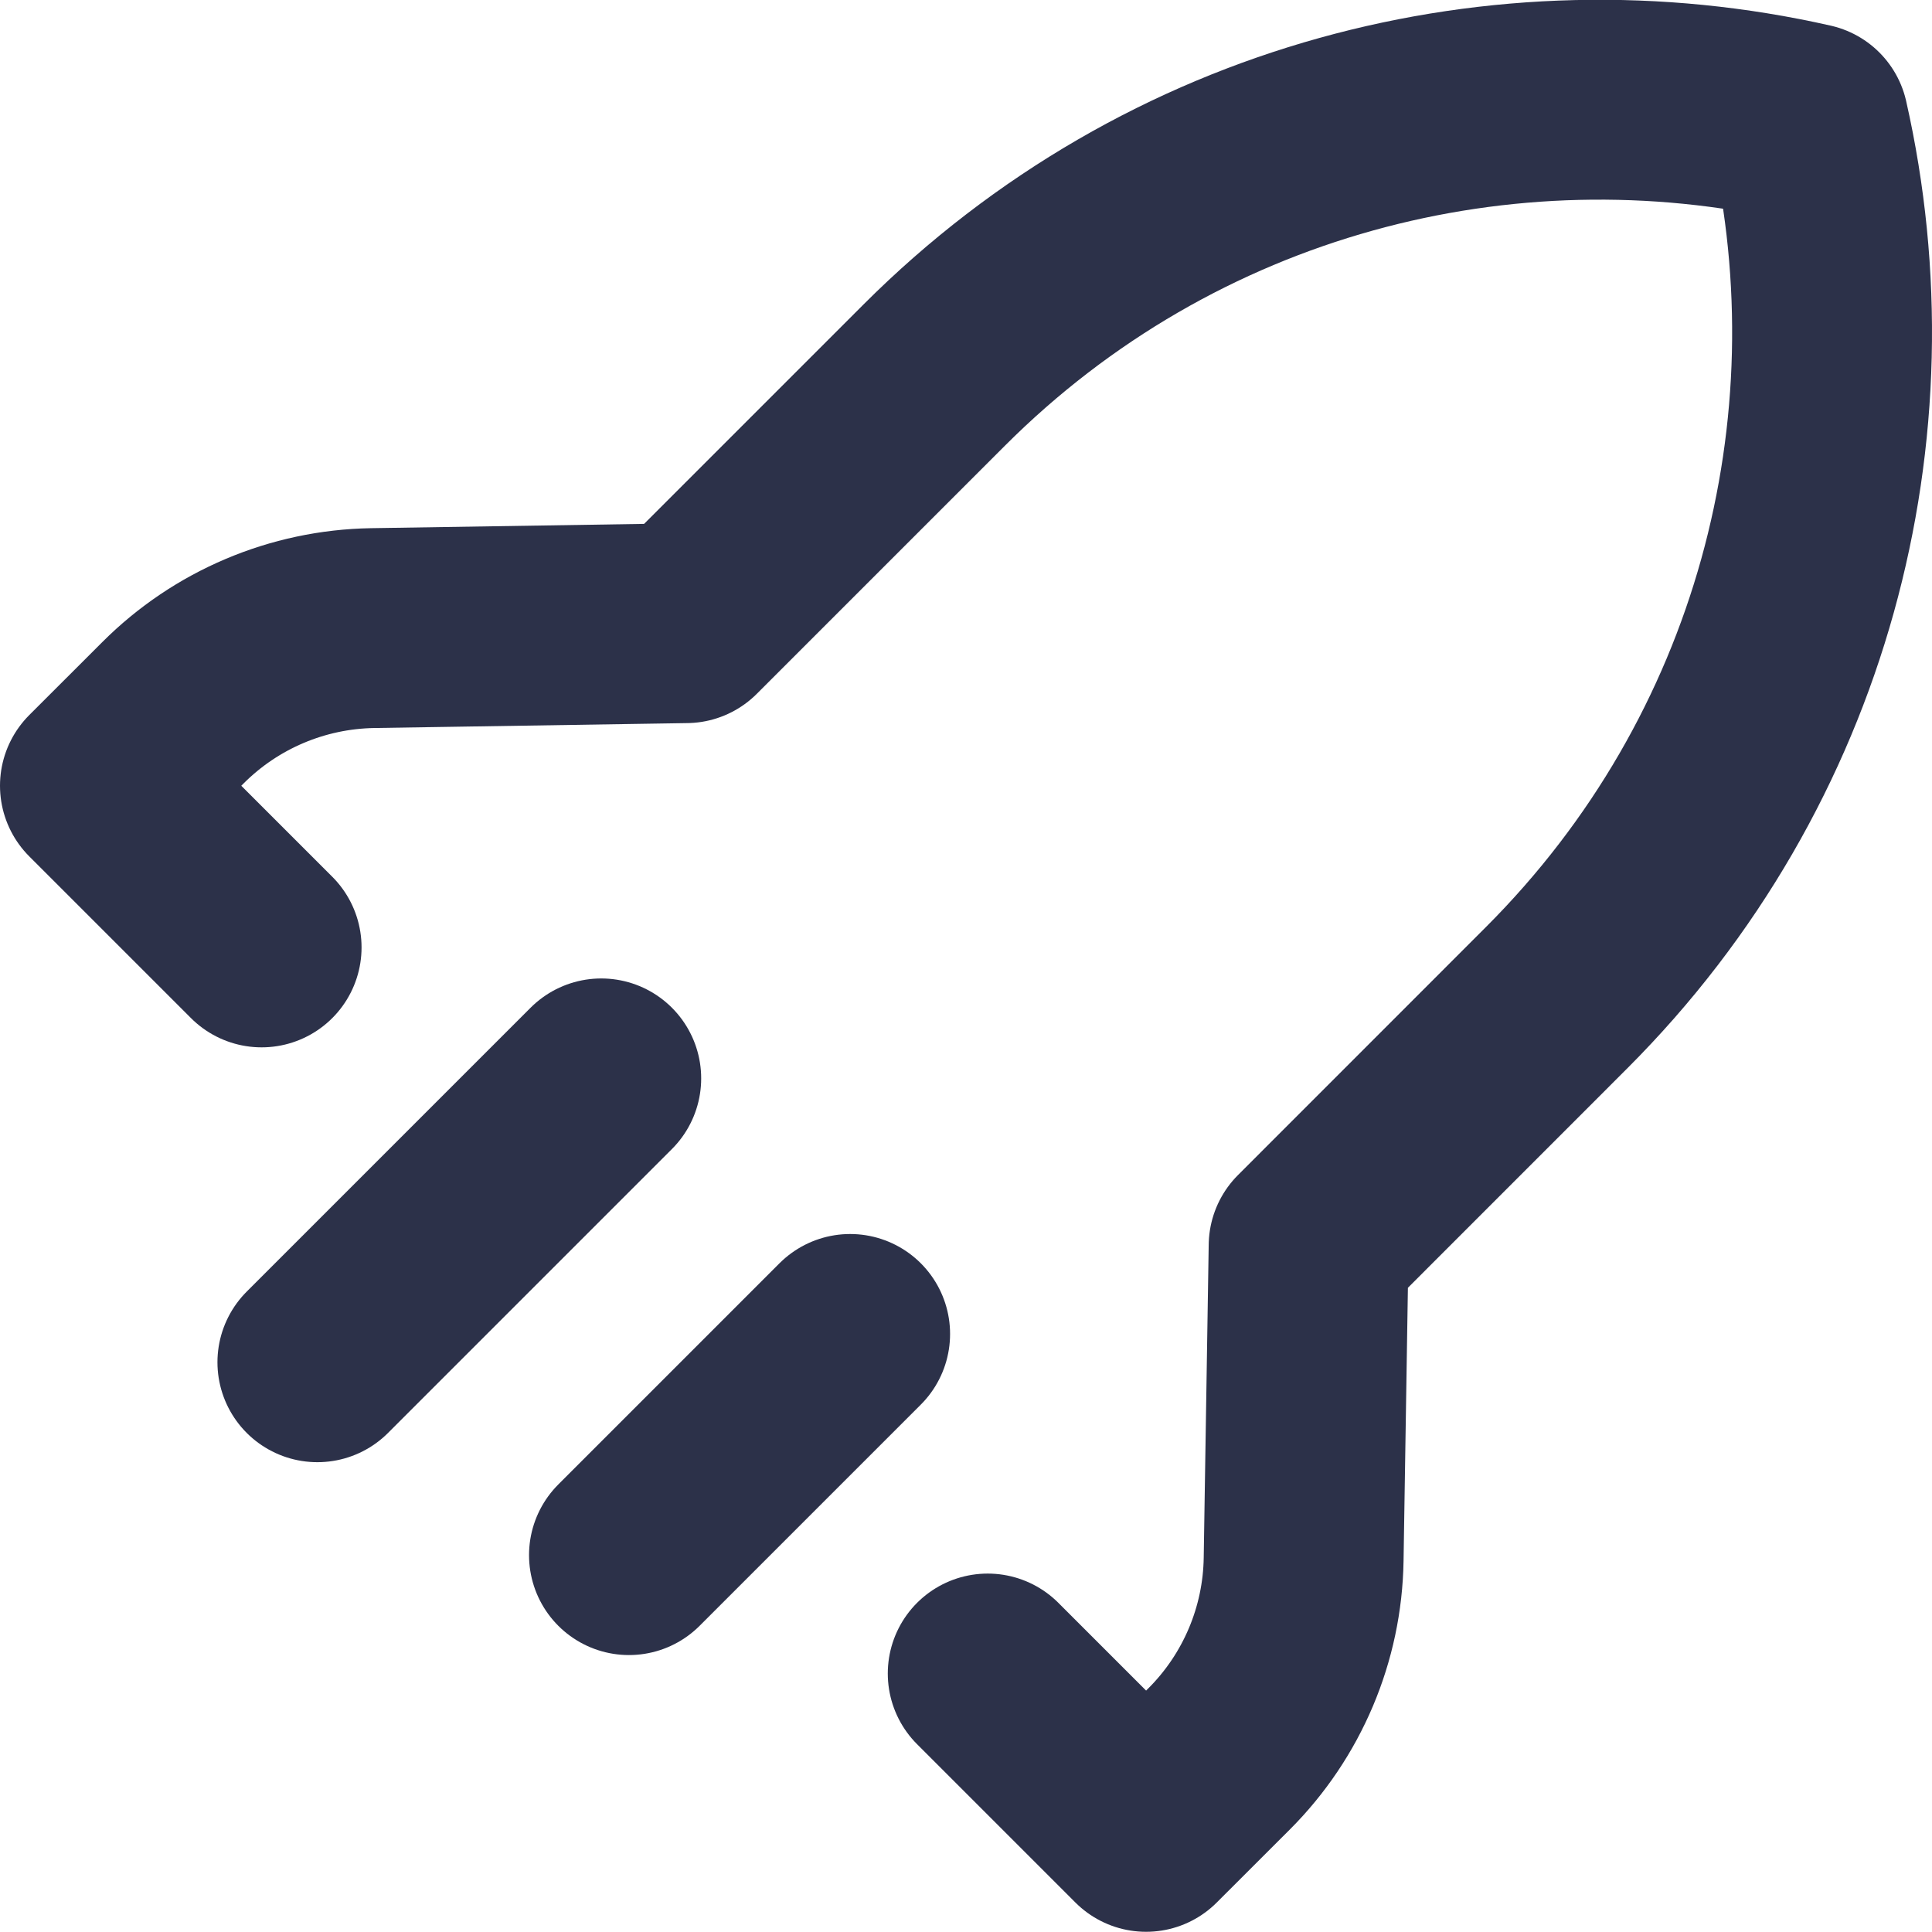 <svg xmlns="http://www.w3.org/2000/svg" xmlns:xlink="http://www.w3.org/1999/xlink" version="1.1" viewBox="0 0.07 29 29">
<g enable-background="new">
<path transform="matrix(1,0,0,1,-1304.036,-6754.877)" stroke-width="3" stroke-linecap="round" stroke-linejoin="round" fill="none" stroke="#2c3149" d="M 1318.862 6780.067 L 1321.239 6782.444 L 1322.336 6781.348 C 1323.132 6780.552 1323.587 6779.477 1323.604 6778.352 L 1323.679 6773.646 L 1327.401 6769.923 C 1330.963 6766.361 1332.222 6761.37 1331.185 6756.795 C 1326.61 6755.758 1321.619 6757.017 1318.057 6760.579 L 1314.335 6764.301 L 1309.628 6764.375 C 1308.503 6764.394 1307.429 6764.849 1306.633 6765.645 L 1305.536 6766.741 L 1307.963 6769.168 "/>
<path transform="matrix(1,0,0,1,4.764,16.257)" stroke-width="3" stroke-linecap="round" stroke-linejoin="round" fill="none" stroke="#2c3149" d="M 4.261 0 L 0 4.261 "/>
<path transform="matrix(1,0,0,1,9.441,20.093)" stroke-width="3" stroke-linecap="round" stroke-linejoin="round" fill="none" stroke="#2c3149" d="M 3.32 0 L 0 3.32 "/>
</g>
</svg>